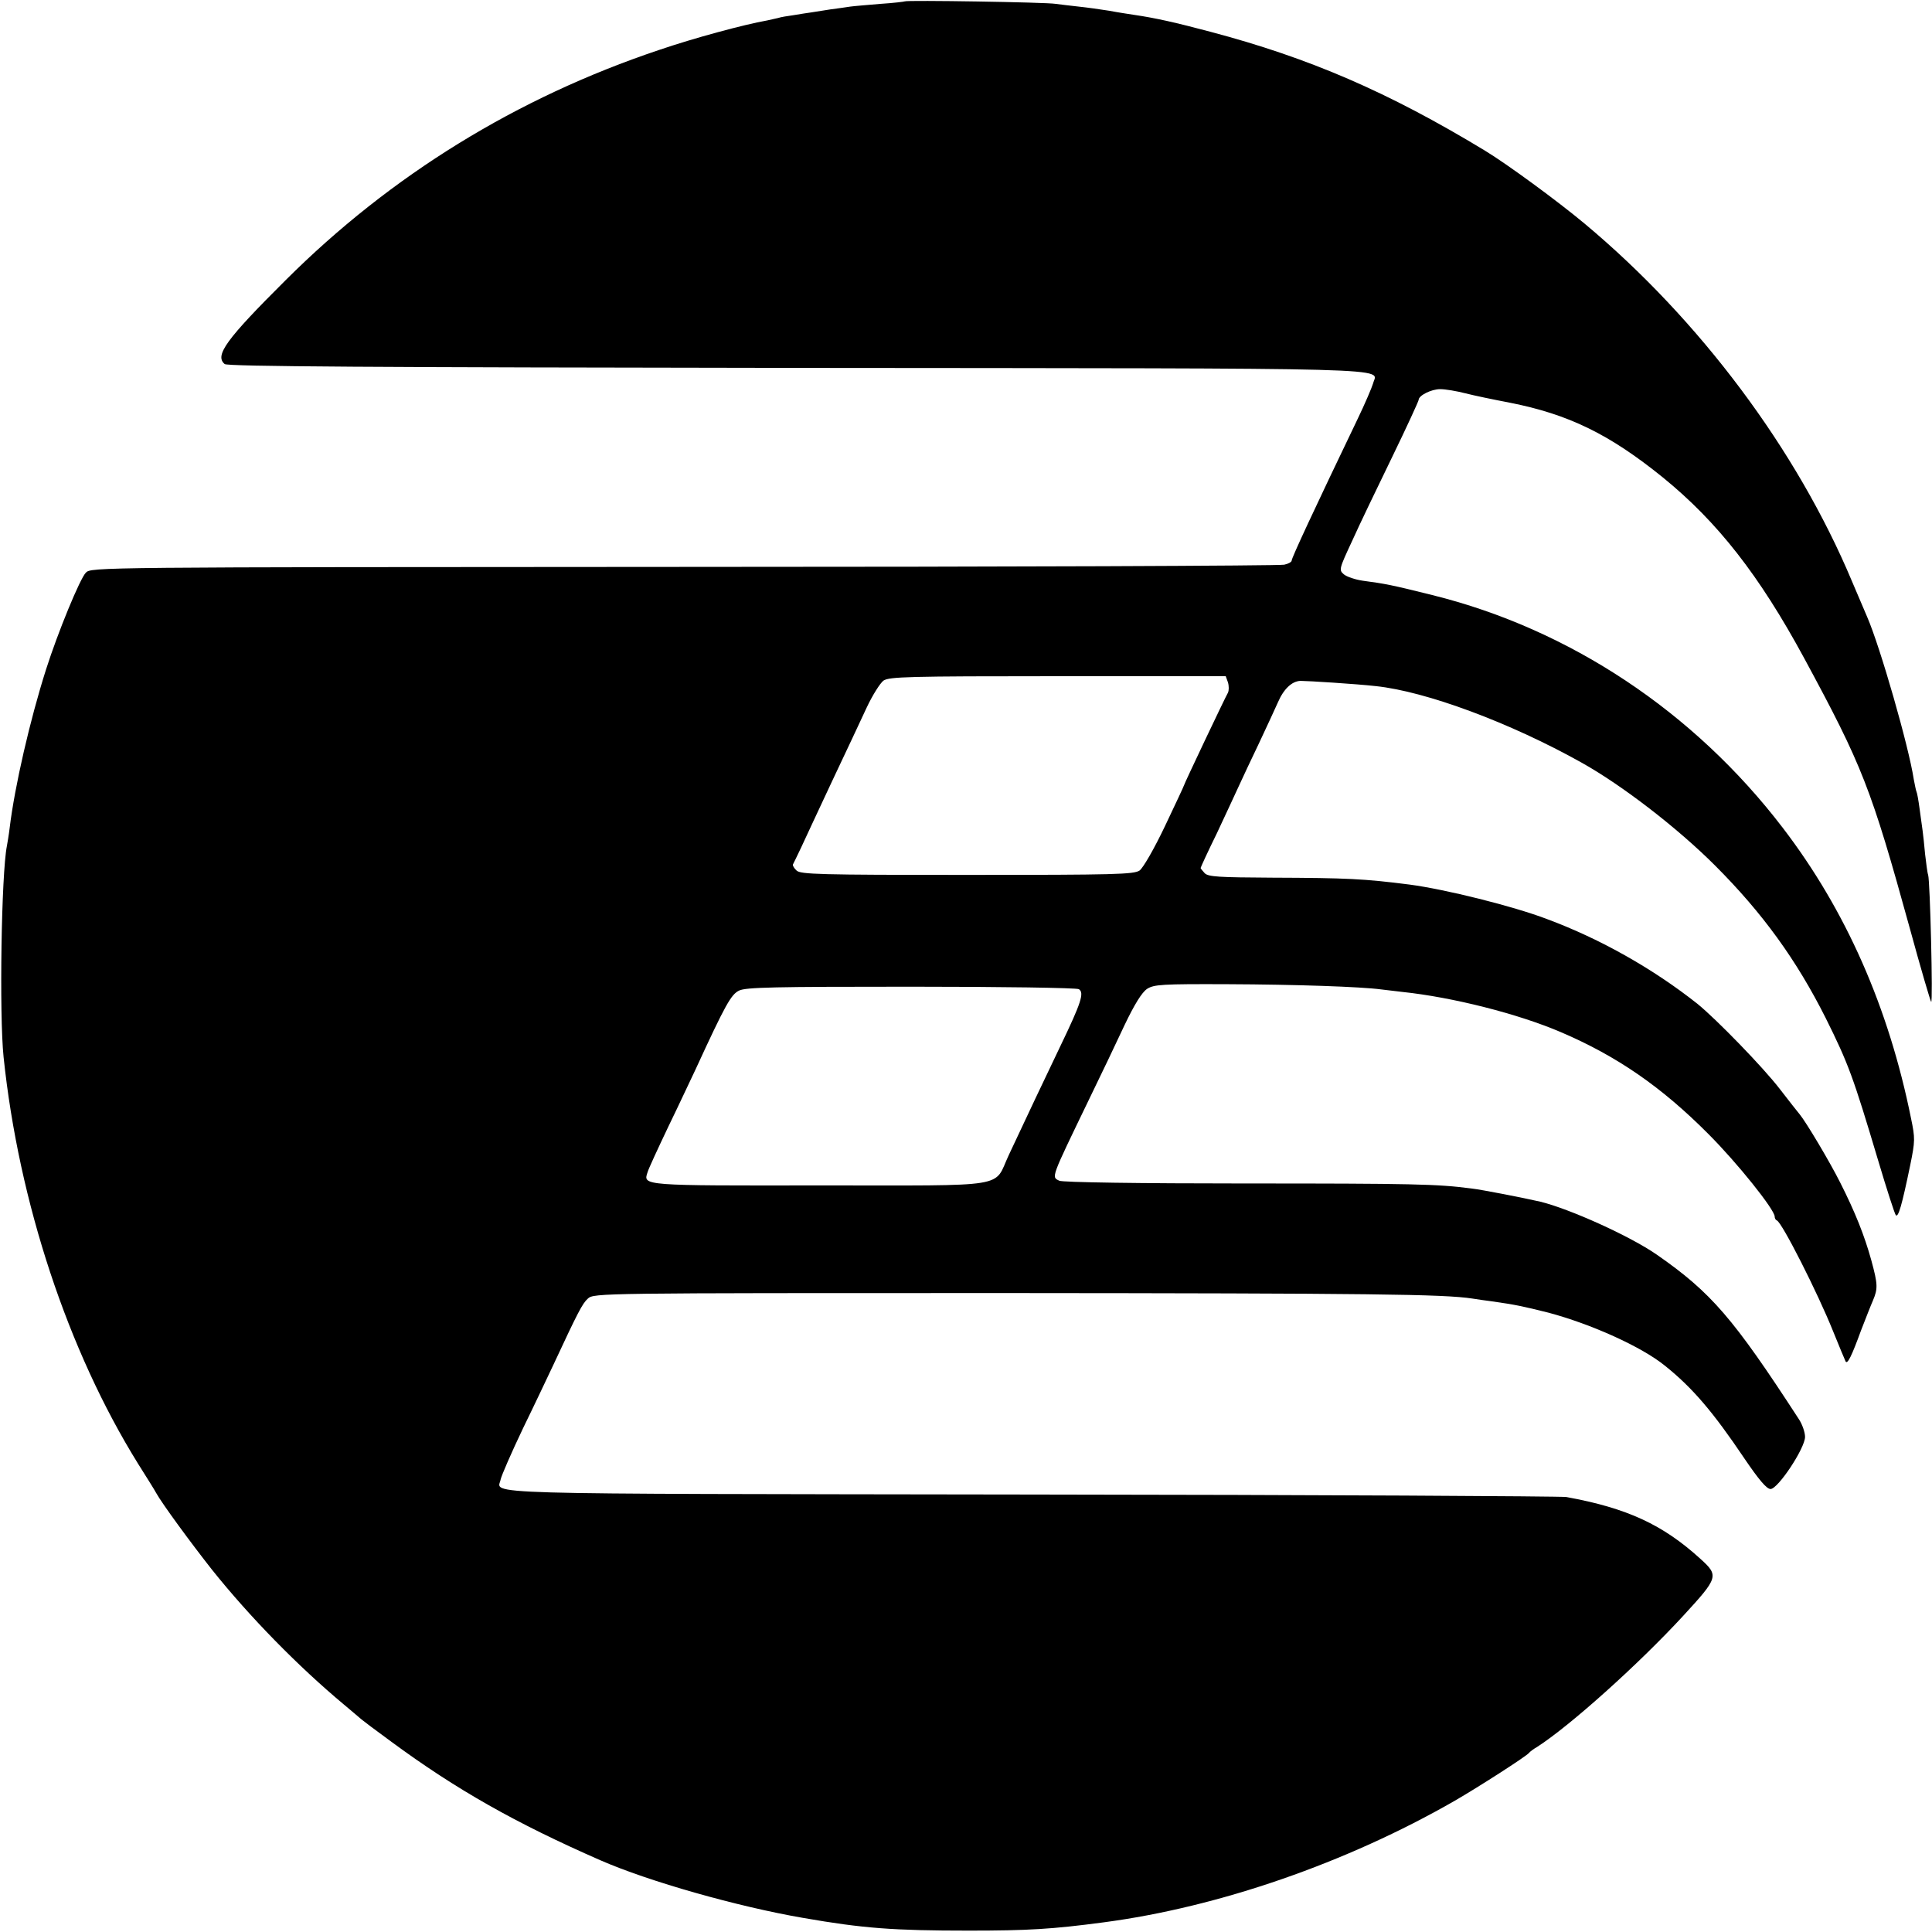 <?xml version="1.0" standalone="no"?>
<!DOCTYPE svg PUBLIC "-//W3C//DTD SVG 20010904//EN"
 "http://www.w3.org/TR/2001/REC-SVG-20010904/DTD/svg10.dtd">
<svg version="1.0" xmlns="http://www.w3.org/2000/svg"
 width="700pt" height="700pt" viewBox="0 0 700 700"
 preserveAspectRatio="xMidYMid meet">
<g transform="translate(0,700) scale(0.1,-0.1)"
fill="#000000" stroke="none">
<path d="M3278 6995 c-1 -1 -41 -6 -88 -9 -47 -4 -96 -8 -110 -10 -14 -2 -46
-7 -71 -10 -25 -4 -57 -9 -70 -11 -13 -2 -42 -6 -64 -10 -22 -3 -47 -7 -55
-10 -8 -2 -26 -6 -40 -9 -85 -15 -266 -64 -392 -107 -516 -173 -972 -454
-1353 -834 -216 -215 -258 -273 -221 -304 10 -9 537 -12 2073 -14 2241 -2
2102 2 2088 -56 -4 -14 -29 -73 -57 -131 -156 -325 -238 -501 -238 -511 0 -5
-12 -12 -27 -15 -15 -4 -994 -8 -2175 -8 -2134 -1 -2148 -1 -2167 -21 -21 -21
-101 -215 -144 -350 -58 -182 -114 -425 -132 -575 -3 -25 -8 -54 -10 -65 -20
-100 -28 -611 -12 -765 55 -526 233 -1064 487 -1473 30 -48 60 -95 65 -105 22
-40 128 -184 202 -278 138 -173 315 -353 478 -489 33 -28 62 -52 65 -55 3 -3
51 -39 107 -80 236 -174 452 -296 758 -430 176 -77 497 -168 735 -209 218 -38
328 -46 600 -46 214 0 301 5 489 30 417 55 881 216 1271 440 85 49 261 162
270 174 3 4 16 14 30 22 118 76 366 298 529 475 127 138 129 145 63 205 -137
125 -267 185 -487 225 -22 3 -897 8 -1944 9 -2060 3 -1927 -1 -1917 55 3 14
39 97 81 185 43 88 92 192 110 230 89 191 105 222 125 240 22 20 40 20 1509
20 1333 -1 1592 -4 1696 -20 17 -3 48 -7 70 -10 85 -12 113 -18 205 -41 154
-41 337 -123 422 -192 100 -80 175 -168 288 -336 53 -78 81 -111 95 -111 27 0
125 148 125 189 0 16 -10 46 -23 65 -237 365 -317 458 -514 595 -98 68 -316
166 -422 192 -61 14 -214 44 -251 48 -122 16 -211 18 -820 18 -377 0 -662 4
-672 10 -29 14 -32 5 107 293 43 88 101 210 130 272 36 75 62 117 81 130 25
16 53 18 293 17 244 -1 482 -9 556 -19 17 -2 51 -6 76 -9 181 -19 419 -79 575
-146 203 -87 364 -198 534 -369 105 -105 240 -274 240 -299 0 -6 3 -12 8 -14
19 -8 148 -263 203 -400 23 -57 44 -107 46 -111 7 -11 22 20 56 113 16 41 35
90 43 108 18 43 18 58 -6 146 -25 90 -58 173 -112 280 -38 76 -124 220 -147
248 -6 7 -39 49 -73 93 -60 78 -229 252 -298 308 -159 126 -351 235 -545 307
-123 47 -369 108 -498 125 -165 21 -225 24 -499 25 -190 1 -230 3 -243 16 -8
9 -15 17 -15 19 0 2 26 59 59 126 32 68 68 146 80 172 12 27 45 96 73 155 28
59 58 125 68 147 21 49 51 77 82 78 27 0 202 -11 273 -19 181 -19 486 -132
745 -277 147 -82 348 -237 484 -373 172 -172 295 -342 401 -553 82 -165 99
-211 190 -516 31 -104 60 -194 64 -198 9 -9 22 36 52 181 18 88 18 98 3 170
-81 402 -236 754 -465 1053 -322 421 -773 720 -1270 843 -148 37 -170 41 -252
52 -27 4 -57 14 -68 23 -18 16 -18 18 30 121 26 58 92 195 145 304 53 109 96
203 96 207 0 16 46 39 78 39 19 0 60 -7 91 -15 31 -8 103 -23 161 -34 213 -42
361 -114 555 -271 198 -161 349 -354 512 -655 211 -390 242 -469 383 -980 39
-143 74 -262 77 -265 7 -6 -4 439 -11 460 -3 8 -7 42 -11 75 -3 33 -7 71 -9
85 -2 14 -7 50 -11 80 -4 30 -9 58 -11 61 -2 4 -6 24 -10 45 -18 119 -122 481
-169 589 -7 17 -32 75 -55 129 -200 477 -551 947 -969 1296 -97 81 -281 216
-362 265 -350 212 -635 335 -994 430 -124 33 -199 50 -275 61 -19 3 -60 9 -91
15 -31 5 -81 12 -110 15 -30 3 -67 8 -84 10 -34 6 -541 14 -547 9z m1171
-2467 c4 -13 4 -30 0 -38 -11 -19 -159 -331 -159 -335 0 -2 -31 -68 -69 -148
-40 -84 -79 -151 -92 -161 -21 -14 -85 -16 -626 -16 -535 0 -603 2 -617 16 -9
8 -15 19 -13 22 2 4 16 32 30 62 14 30 64 138 112 240 48 102 105 222 125 266
21 45 49 89 61 98 21 14 88 16 632 16 l608 0 8 -22z m-540 -1112 c20 -13 9
-48 -67 -206 -66 -138 -113 -237 -187 -395 -57 -121 15 -110 -683 -110 -647
-1 -642 -1 -626 47 3 12 38 87 76 167 39 80 82 173 98 206 109 237 129 272
158 286 25 12 128 14 623 14 327 0 600 -4 608 -9z"/>
</g>
</svg>
